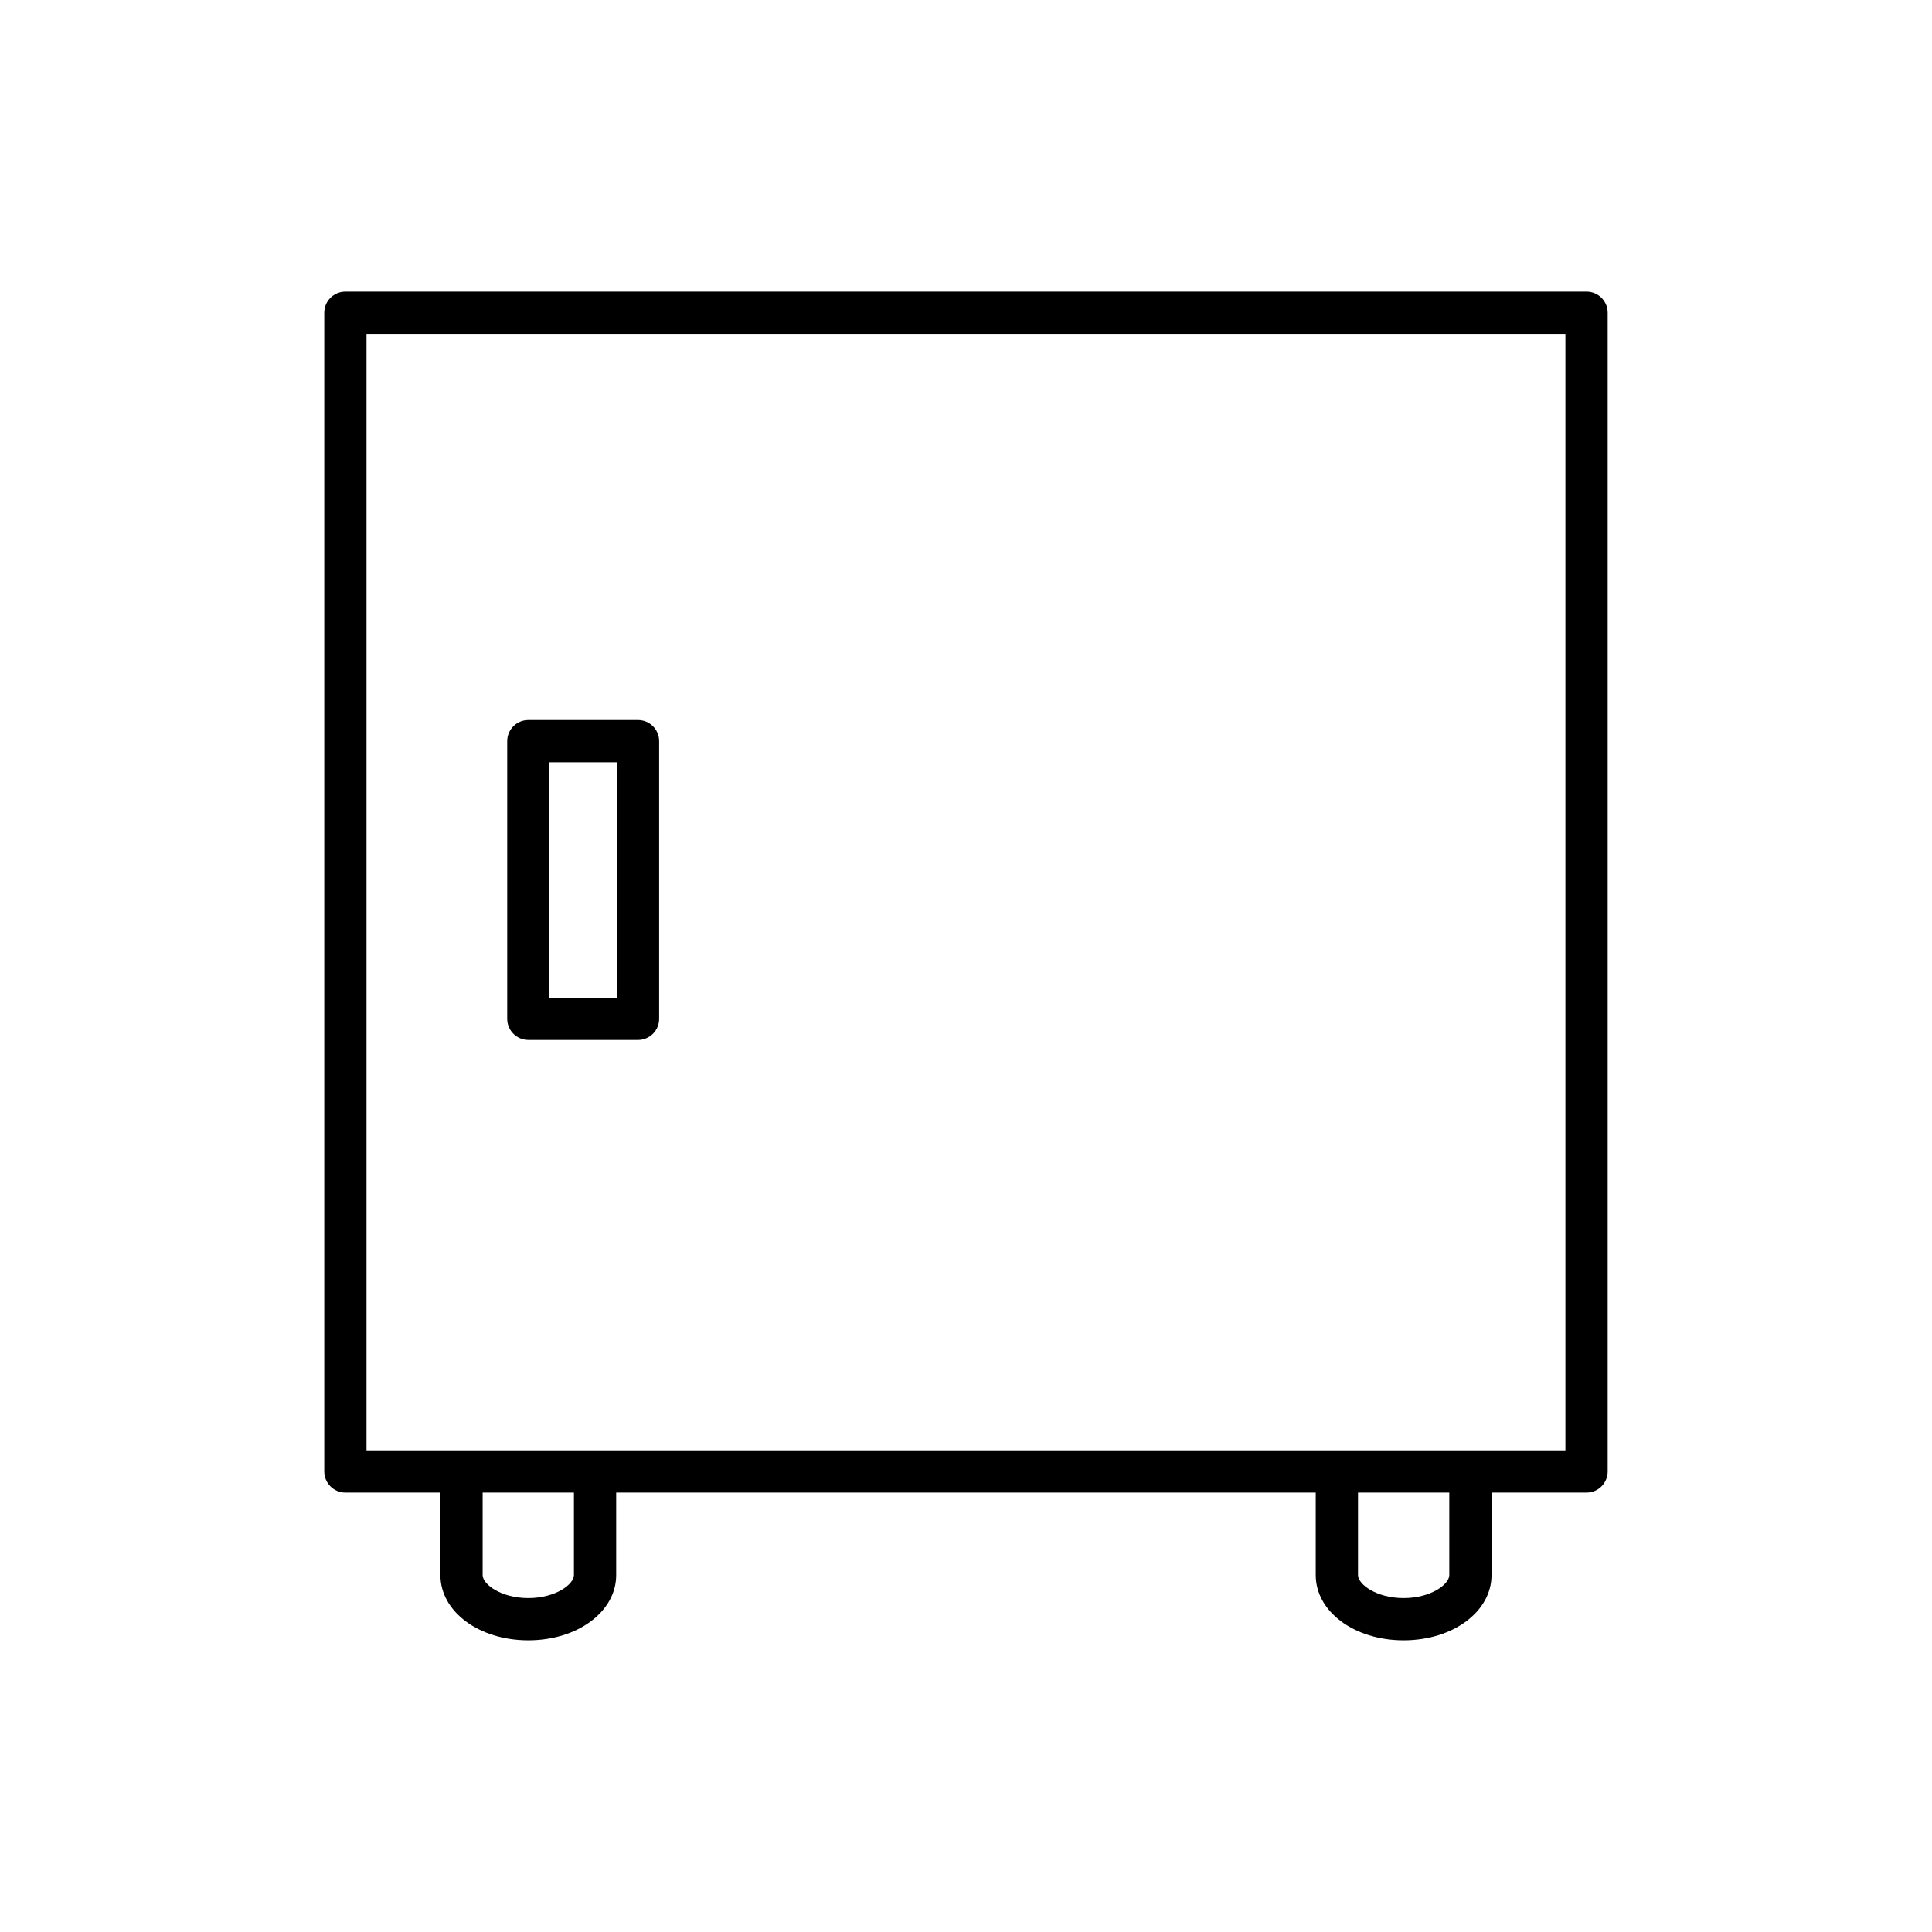 <?xml version="1.0" encoding="UTF-8"?>
<!-- Uploaded to: ICON Repo, www.svgrepo.com, Generator: ICON Repo Mixer Tools -->
<svg fill="#000000" width="800px" height="800px" version="1.1" viewBox="144 144 512 512" xmlns="http://www.w3.org/2000/svg">
 <g>
  <path d="m515.98 578.7c13.059 0 23.293-7.594 23.293-17.285v-21.867h25.18c3.094 0 5.598-2.504 5.598-5.598v-307.06c0-3.094-2.504-5.598-5.598-5.598h-328.92c-3.094 0-5.598 2.504-5.598 5.598v307.06c0 3.094 2.504 5.598 5.598 5.598h25.18v21.867c0 9.691 10.234 17.285 23.293 17.285 13.059 0 23.289-7.594 23.289-17.285v-21.867h185.39v21.867c0 9.691 10.23 17.285 23.289 17.285zm12.098-17.285c0 2.422-4.828 6.09-12.098 6.09s-12.094-3.668-12.094-6.09v-21.867h24.191zm-231.98 0c0 2.422-4.82 6.09-12.094 6.09-7.269 0-12.098-3.668-12.098-6.09v-21.867h24.191zm-54.969-33.062v-295.87h317.72v295.87z"/>
  <path d="m313.08 334.82h-29.066c-3.094 0-5.598 2.504-5.598 5.598v73.574c0 3.094 2.504 5.598 5.598 5.598h29.066c3.094 0 5.598-2.504 5.598-5.598v-73.574c0-3.094-2.504-5.598-5.598-5.598zm-5.598 73.574h-17.871v-62.379h17.871z"/>
 </g>
</svg>